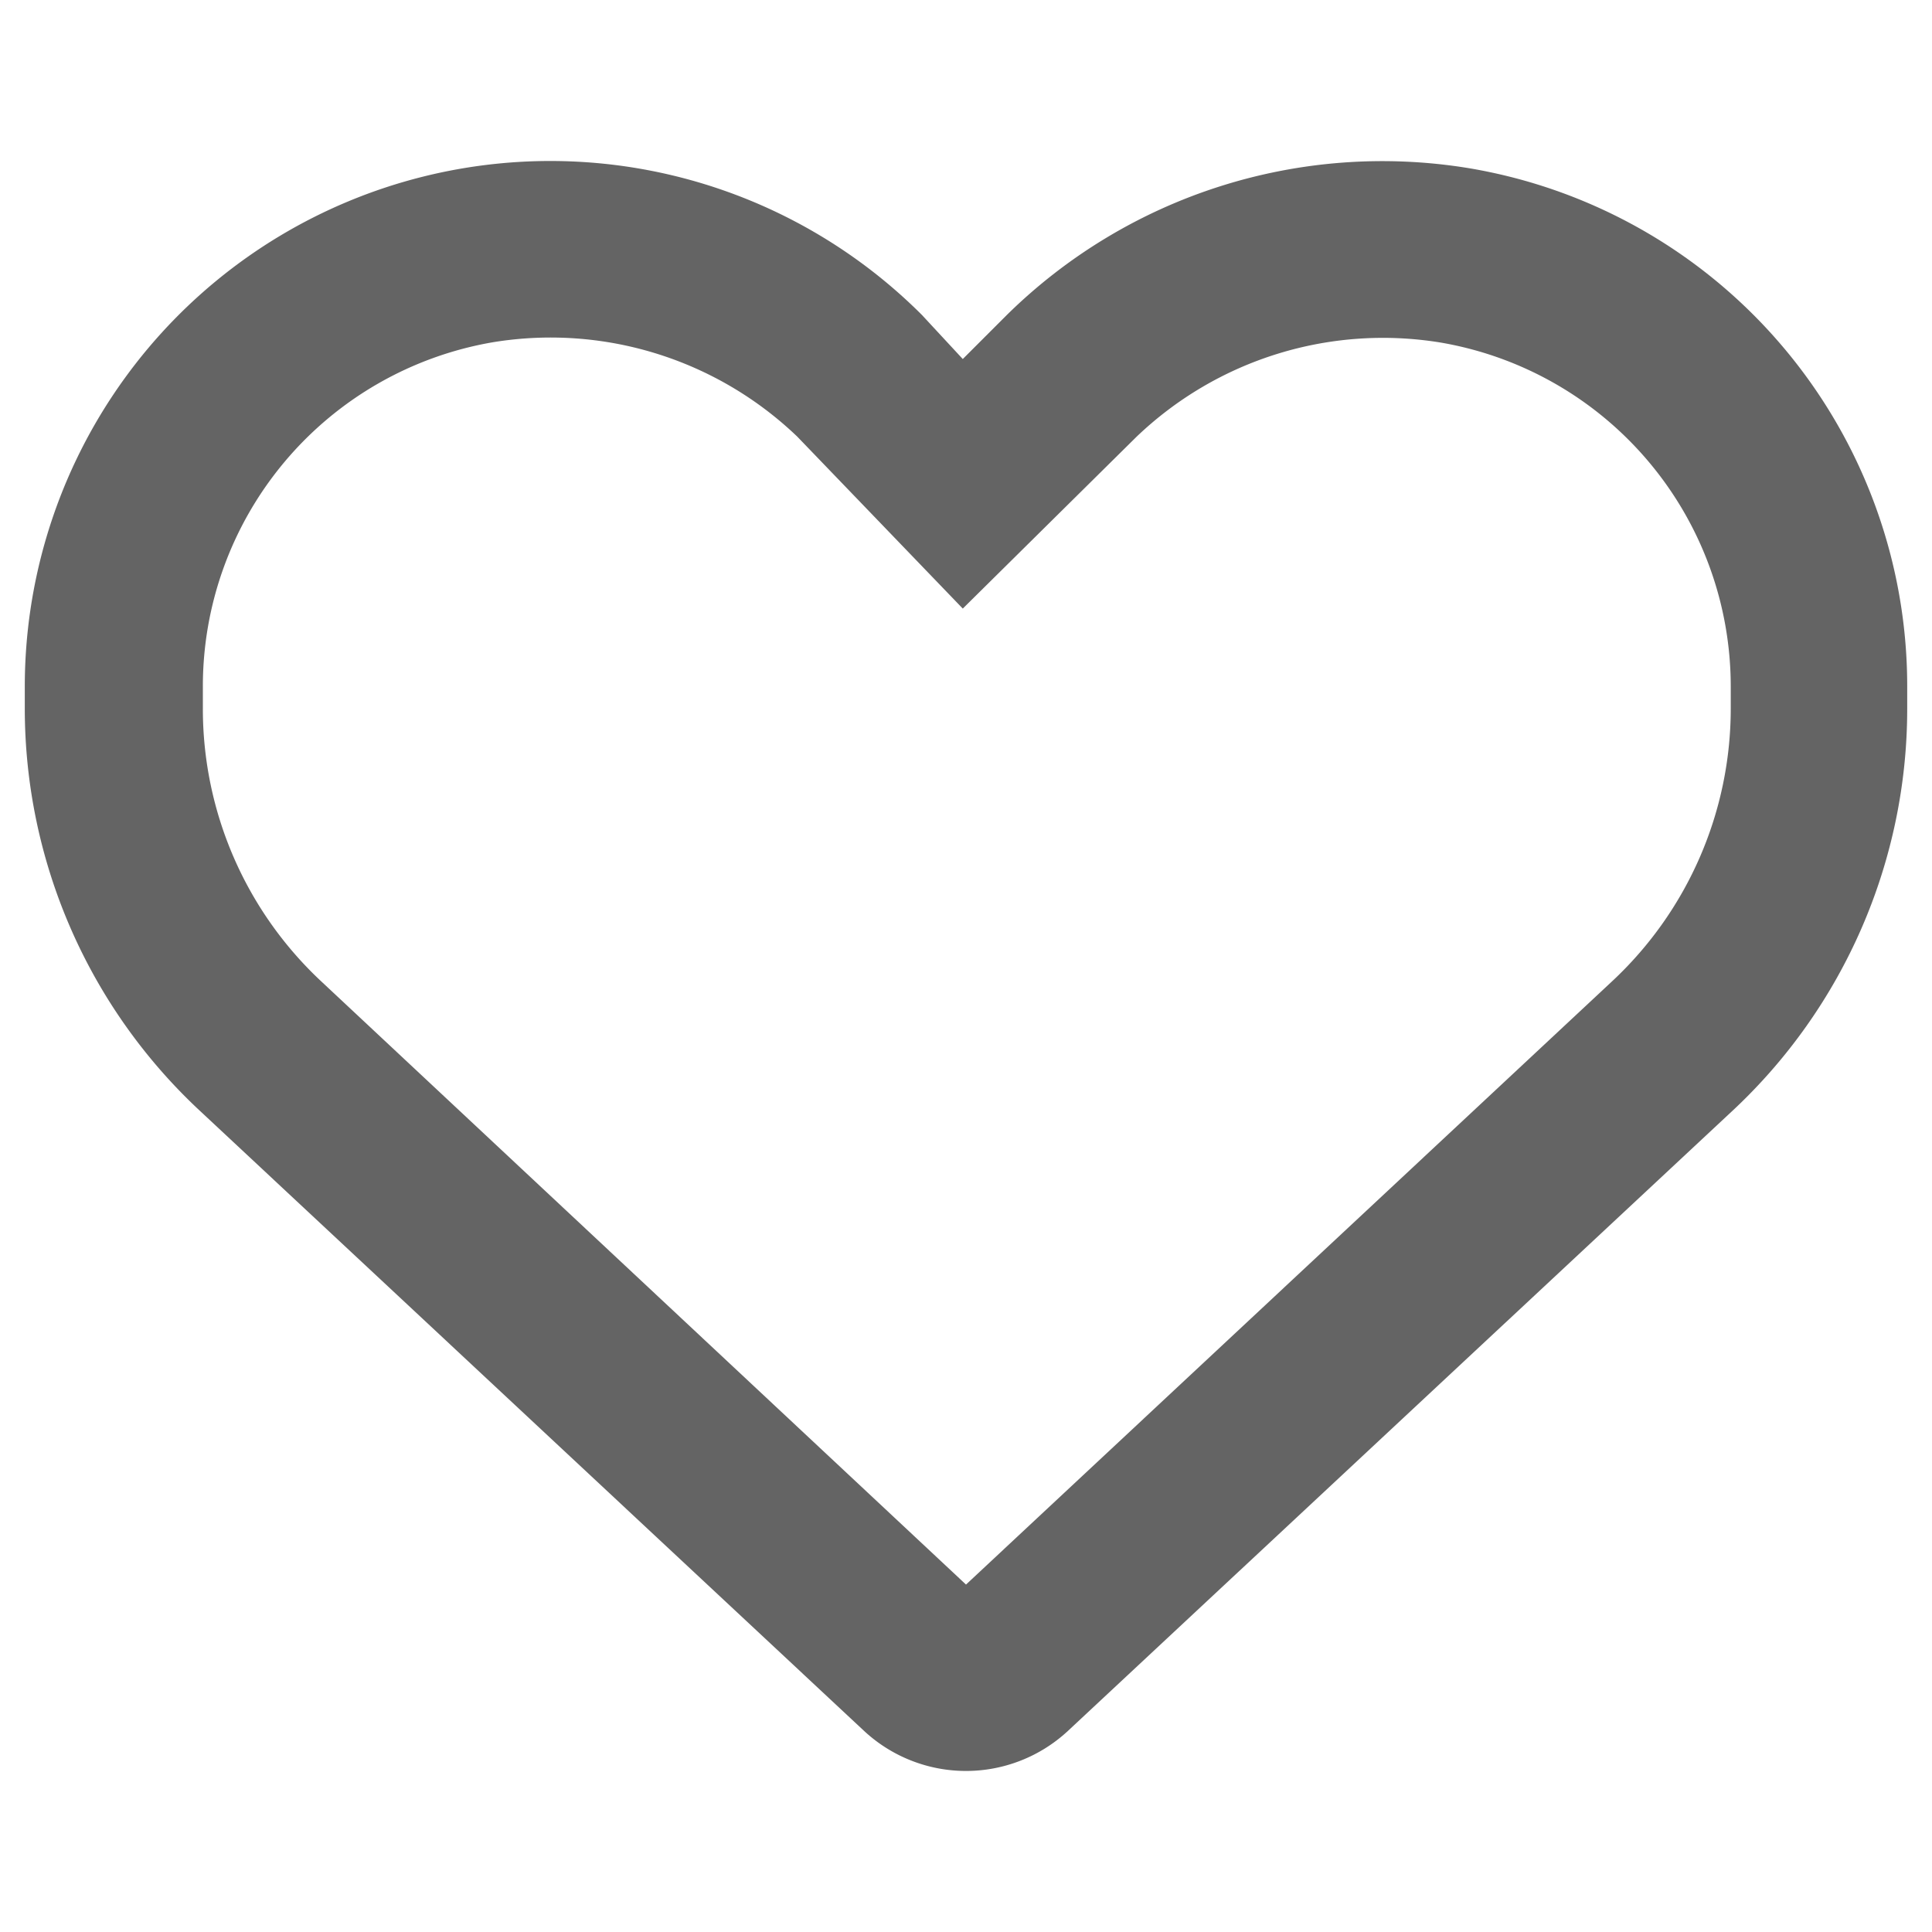 <svg xmlns="http://www.w3.org/2000/svg" width="60" height="60" viewBox="0 0 60 60"><defs><style>.cls-1{fill:#646464;}</style></defs><g id="icon-favorit-head"><path class="cls-1" d="M28.63,9.78l1.27,1.37,1.37-1.37A16.62,16.62,0,0,1,45.6,5.22a16.31,16.31,0,0,1,13.63,16.1V22a17.07,17.07,0,0,1-5.43,12.5L33.16,53.76a4.65,4.65,0,0,1-6.32,0L6.2,34.49A17.07,17.07,0,0,1,.77,22v-.67A16.32,16.32,0,0,1,28.63,9.78ZM29.9,18.9l-5.14-5.34a11.07,11.07,0,0,0-9.46-2.93,10.84,10.84,0,0,0-9,10.69V22a11.58,11.58,0,0,0,3.69,8.49L30,49.21,50.06,30.48A11.58,11.58,0,0,0,53.75,22v-.67a10.84,10.84,0,0,0-9-10.69,11.07,11.07,0,0,0-9.46,2.93Z"/></g></svg>